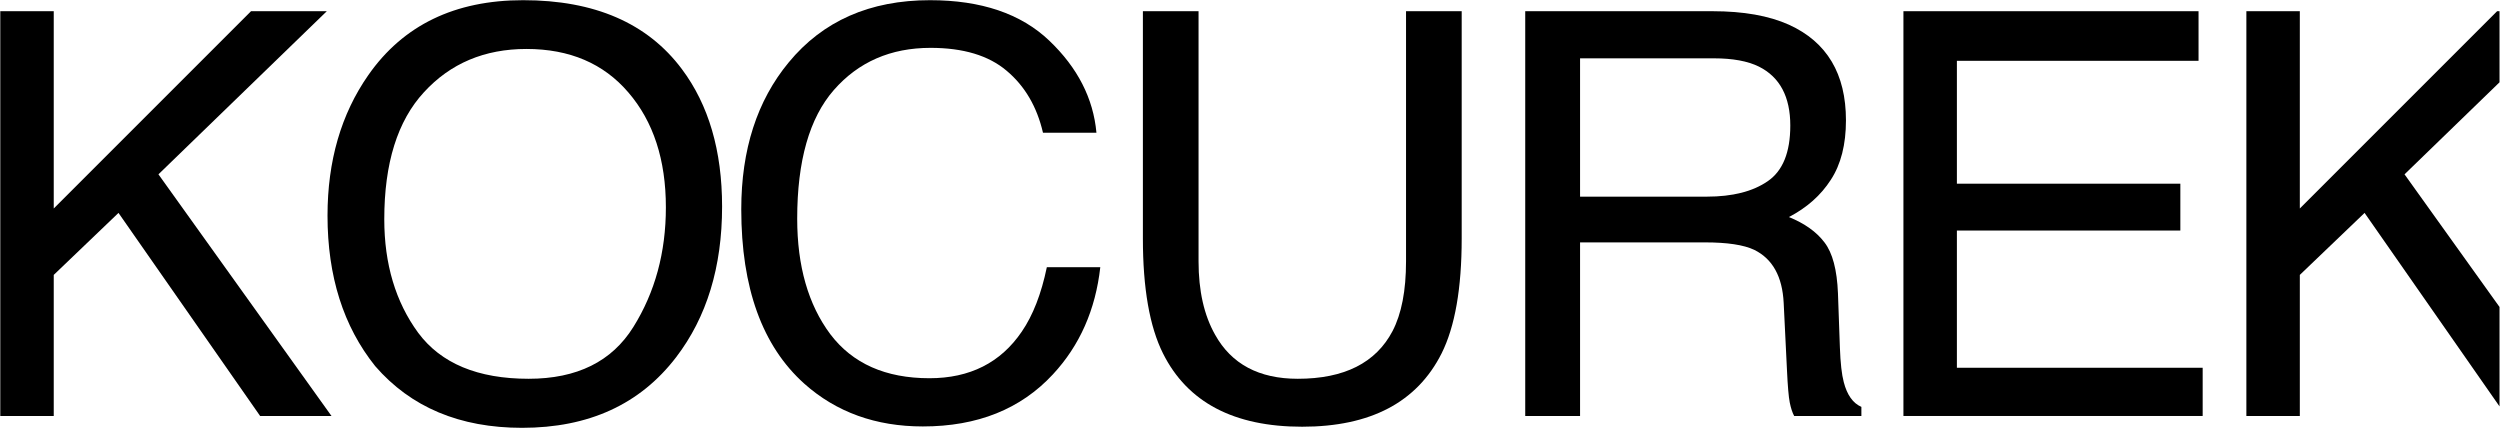 <?xml version="1.0" encoding="UTF-8"?> <svg xmlns="http://www.w3.org/2000/svg" width="4001" height="685" viewBox="0 0 4001 685" fill="none"><g clip-path="url(#clip0_55_10)"><path d="M0.46 17.941H86.008V333.677L401.744 17.941H523.012L253.578 278.996L530.508 665.729H416.296L189.637 340.732L86.008 439.951V665.729H0.46V17.941Z" fill="black"></path><path d="M837.248 0.302C951.607 0.302 1036.27 37.049 1091.25 110.545C1134.17 167.871 1155.63 241.22 1155.63 330.59C1155.63 427.31 1131.08 507.714 1081.99 571.802C1024.37 647.061 942.2 684.69 835.485 684.69C735.825 684.69 657.479 651.765 600.446 585.913C549.588 522.413 524.158 442.156 524.158 345.142C524.158 257.535 545.913 182.57 589.422 120.246C645.279 40.283 727.887 0.302 837.248 0.302ZM846.068 606.197C923.385 606.197 979.241 578.563 1013.64 523.295C1048.33 467.732 1065.67 403.938 1065.67 331.913C1065.67 255.772 1045.68 194.476 1005.7 148.027C966.012 101.578 911.626 78.354 842.54 78.354C775.512 78.354 720.832 101.431 678.498 147.586C636.165 193.448 614.998 261.21 614.998 350.875C614.998 422.606 633.078 483.166 669.238 532.555C705.692 581.65 764.635 606.197 846.068 606.197Z" fill="black"></path><path d="M1488.39 0.302C1570.41 0.302 1634.06 21.909 1679.33 65.125C1724.6 108.34 1749.74 157.435 1754.74 212.409H1669.19C1659.49 170.664 1640.08 137.591 1610.98 113.191C1582.17 88.79 1541.6 76.59 1489.27 76.59C1425.48 76.59 1373.88 99.079 1334.49 144.059C1295.39 188.744 1275.84 257.388 1275.84 349.993C1275.84 425.84 1293.48 487.429 1328.76 534.76C1364.33 581.797 1417.24 605.315 1487.51 605.315C1552.18 605.315 1601.42 580.474 1635.23 530.791C1653.16 504.627 1666.54 470.231 1675.36 427.604H1760.91C1753.27 495.807 1727.98 552.987 1685.06 599.142C1633.61 654.704 1564.24 682.486 1476.92 682.486C1401.66 682.486 1338.46 659.702 1287.3 614.135C1219.98 553.869 1186.32 460.824 1186.32 335C1186.32 239.456 1211.6 161.11 1262.17 99.962C1316.85 33.522 1392.26 0.302 1488.39 0.302Z" fill="black"></path><path d="M1918.16 17.941V418.343C1918.16 465.38 1926.98 504.48 1944.62 535.642C1970.78 582.679 2014.88 606.197 2076.91 606.197C2151.29 606.197 2201.85 580.768 2228.6 529.909C2243.01 502.275 2250.21 465.086 2250.21 418.343V17.941H2339.29V381.743C2339.29 461.412 2328.56 522.707 2307.1 565.628C2267.7 643.827 2193.33 682.927 2083.96 682.927C1974.6 682.927 1900.37 643.827 1861.27 565.628C1839.81 522.707 1829.08 461.412 1829.08 381.743V17.941H1918.16Z" fill="black"></path><path d="M2731.58 314.715C2772.73 314.715 2805.22 306.483 2829.03 290.02C2853.14 273.557 2865.19 243.865 2865.19 200.944C2865.19 154.789 2848.43 123.333 2814.92 106.576C2796.99 97.757 2773.03 93.347 2743.04 93.347H2528.73V314.715H2731.58ZM2440.98 17.941H2740.84C2790.23 17.941 2830.94 25.143 2862.99 39.548C2923.84 67.183 2954.27 118.188 2954.27 192.566C2954.27 231.371 2946.18 263.121 2930.01 287.816C2914.14 312.51 2891.8 332.354 2862.99 347.347C2888.27 357.636 2907.23 371.159 2919.87 387.916C2932.81 404.673 2940.01 431.866 2941.48 469.496L2944.57 556.368C2945.45 581.062 2947.51 599.436 2950.74 611.489C2956.03 632.068 2965.44 645.297 2978.96 651.177V665.729H2871.36C2868.42 660.143 2866.07 652.94 2864.31 644.121C2862.55 635.302 2861.08 618.251 2859.9 592.968L2854.61 484.93C2852.55 442.597 2836.82 414.228 2807.42 399.822C2790.67 391.885 2764.36 387.916 2728.49 387.916H2528.73V665.729H2440.98V17.941Z" fill="black"></path><path d="M3046.25 17.941H3518.54V97.316H3131.8V293.989H3489.43V368.954H3131.8V588.559H3525.15V665.729H3046.25V17.941Z" fill="black"></path><path d="M3595.09 17.941H3680.64V333.677L3996.37 17.941H4117.64L3848.21 278.996L4125.14 665.729H4010.92L3784.27 340.732L3680.64 439.951V665.729H3595.09V17.941Z" fill="black"></path></g><defs><clipPath id="clip0_55_10"><rect width="4000" height="684" fill="white" transform="translate(0.23 0.345)"></rect></clipPath></defs></svg> 